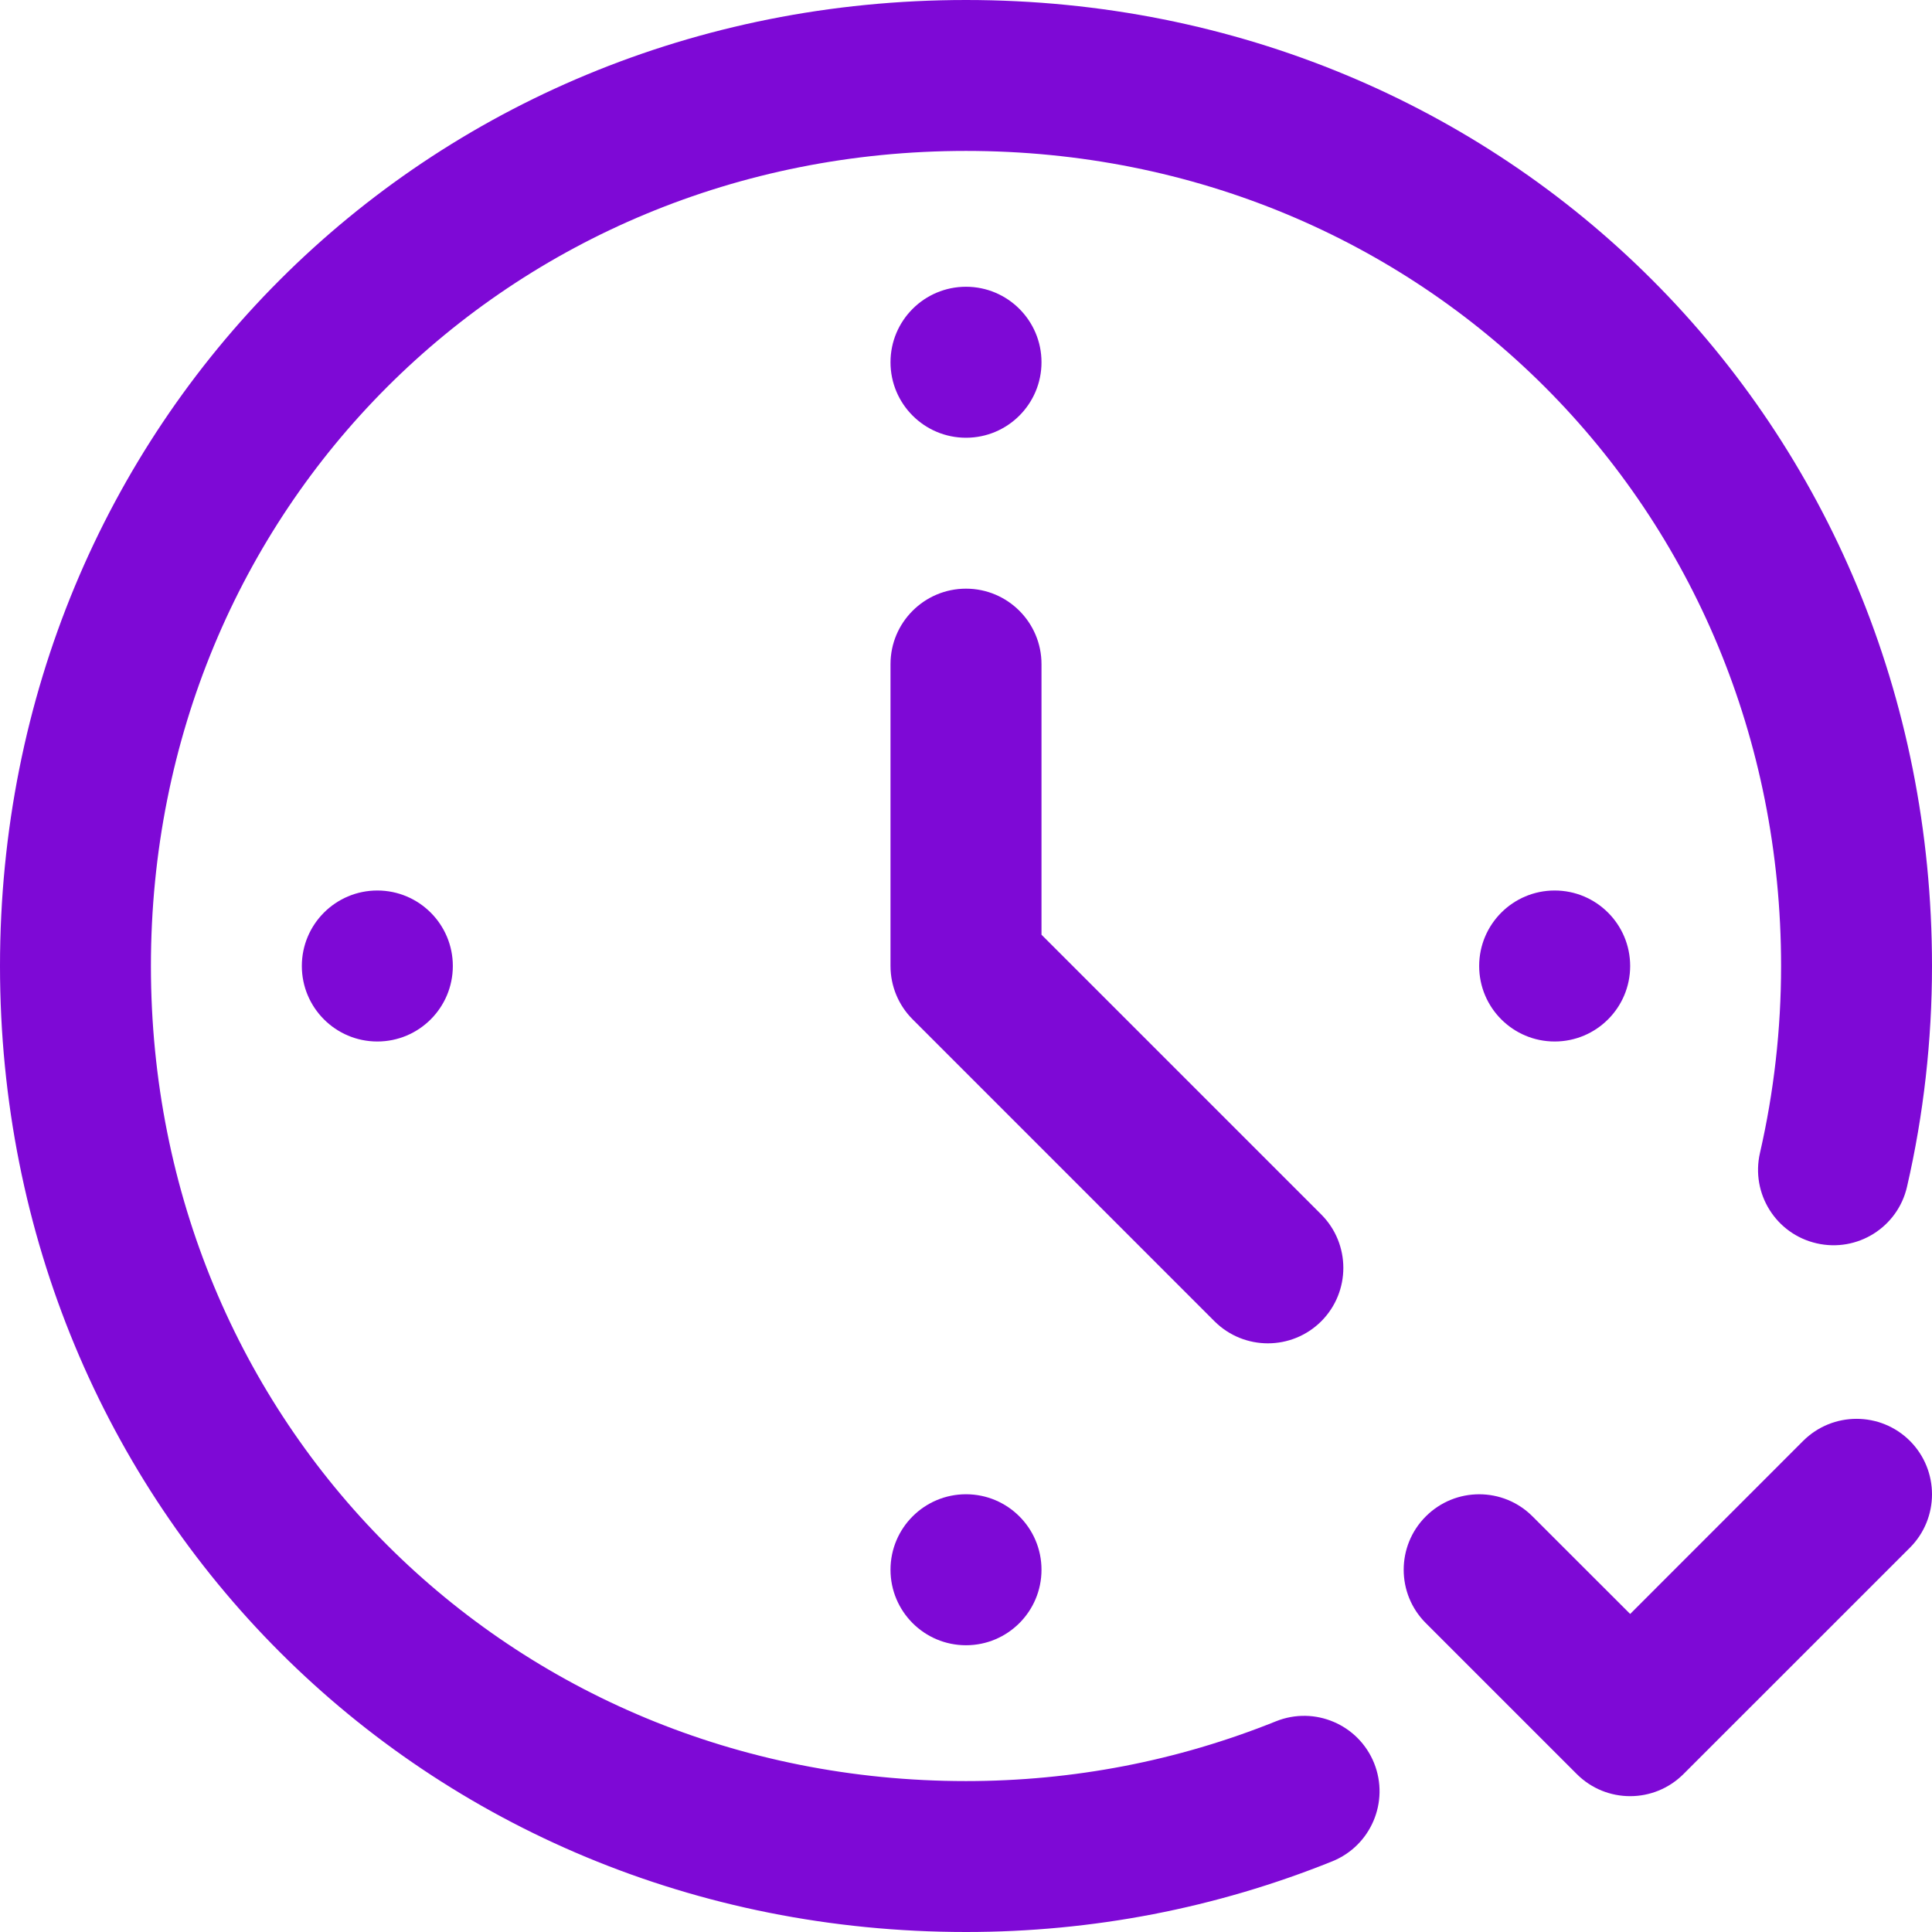 <svg width="26" height="26" viewBox="0 0 26 26" fill="none" xmlns="http://www.w3.org/2000/svg">
<g clip-path="url(#clip0_3904_296)">
<path d="M24.266 19.391L21.938 21.72L20.624 20.407C20.228 20.01 19.585 20.01 19.188 20.407C18.791 20.803 18.791 21.447 19.188 21.843L21.219 23.874C21.418 24.073 21.677 24.172 21.938 24.172C22.197 24.172 22.457 24.073 22.656 23.874L25.703 20.828C26.099 20.431 26.099 19.788 25.703 19.391C25.306 18.995 24.663 18.995 24.266 19.391Z" fill="#7E09D6"/>
<path d="M13 0C5.71 0 0 5.71 0 13C0 20.29 5.71 26 13 26C14.703 26 16.362 25.68 17.929 25.049C18.449 24.839 18.701 24.248 18.492 23.727C18.282 23.207 17.691 22.955 17.17 23.165C15.845 23.698 14.442 23.969 13 23.969C6.849 23.969 2.031 19.151 2.031 13C2.031 6.849 6.849 2.031 13 2.031C19.151 2.031 23.969 6.849 23.969 13C23.969 13.849 23.873 14.695 23.685 15.515C23.559 16.062 23.9 16.607 24.447 16.732C24.994 16.858 25.539 16.517 25.664 15.97C25.887 15.002 26 14.002 26 13C26 5.71 20.29 0 13 0Z" fill="#7E09D6"/>
<path d="M17.781 17.781C18.177 17.384 18.177 16.741 17.781 16.344L14.016 12.579V8.938C14.016 8.377 13.561 7.922 13 7.922C12.439 7.922 11.984 8.377 11.984 8.938V13C11.984 13.269 12.091 13.528 12.282 13.718L16.344 17.781C16.741 18.177 17.384 18.177 17.781 17.781Z" fill="#7E09D6"/>
<path d="M13 5.891C13.561 5.891 14.016 5.436 14.016 4.875C14.016 4.314 13.561 3.859 13 3.859C12.439 3.859 11.984 4.314 11.984 4.875C11.984 5.436 12.439 5.891 13 5.891Z" fill="#7E09D6"/>
<path d="M13 22.141C13.561 22.141 14.016 21.686 14.016 21.125C14.016 20.564 13.561 20.109 13 20.109C12.439 20.109 11.984 20.564 11.984 21.125C11.984 21.686 12.439 22.141 13 22.141Z" fill="#7E09D6"/>
<path d="M5.078 14.016C5.639 14.016 6.094 13.561 6.094 13C6.094 12.439 5.639 11.984 5.078 11.984C4.517 11.984 4.062 12.439 4.062 13C4.062 13.561 4.517 14.016 5.078 14.016Z" fill="#7E09D6"/>
<path d="M20.922 14.016C21.483 14.016 21.938 13.561 21.938 13C21.938 12.439 21.483 11.984 20.922 11.984C20.361 11.984 19.906 12.439 19.906 13C19.906 13.561 20.361 14.016 20.922 14.016Z" fill="#7E09D6"/>
</g>
<defs>
<clipPath id="clip0_3904_296">
<rect width="26" height="26" fill="white"/>
</clipPath>
</defs>
</svg>
